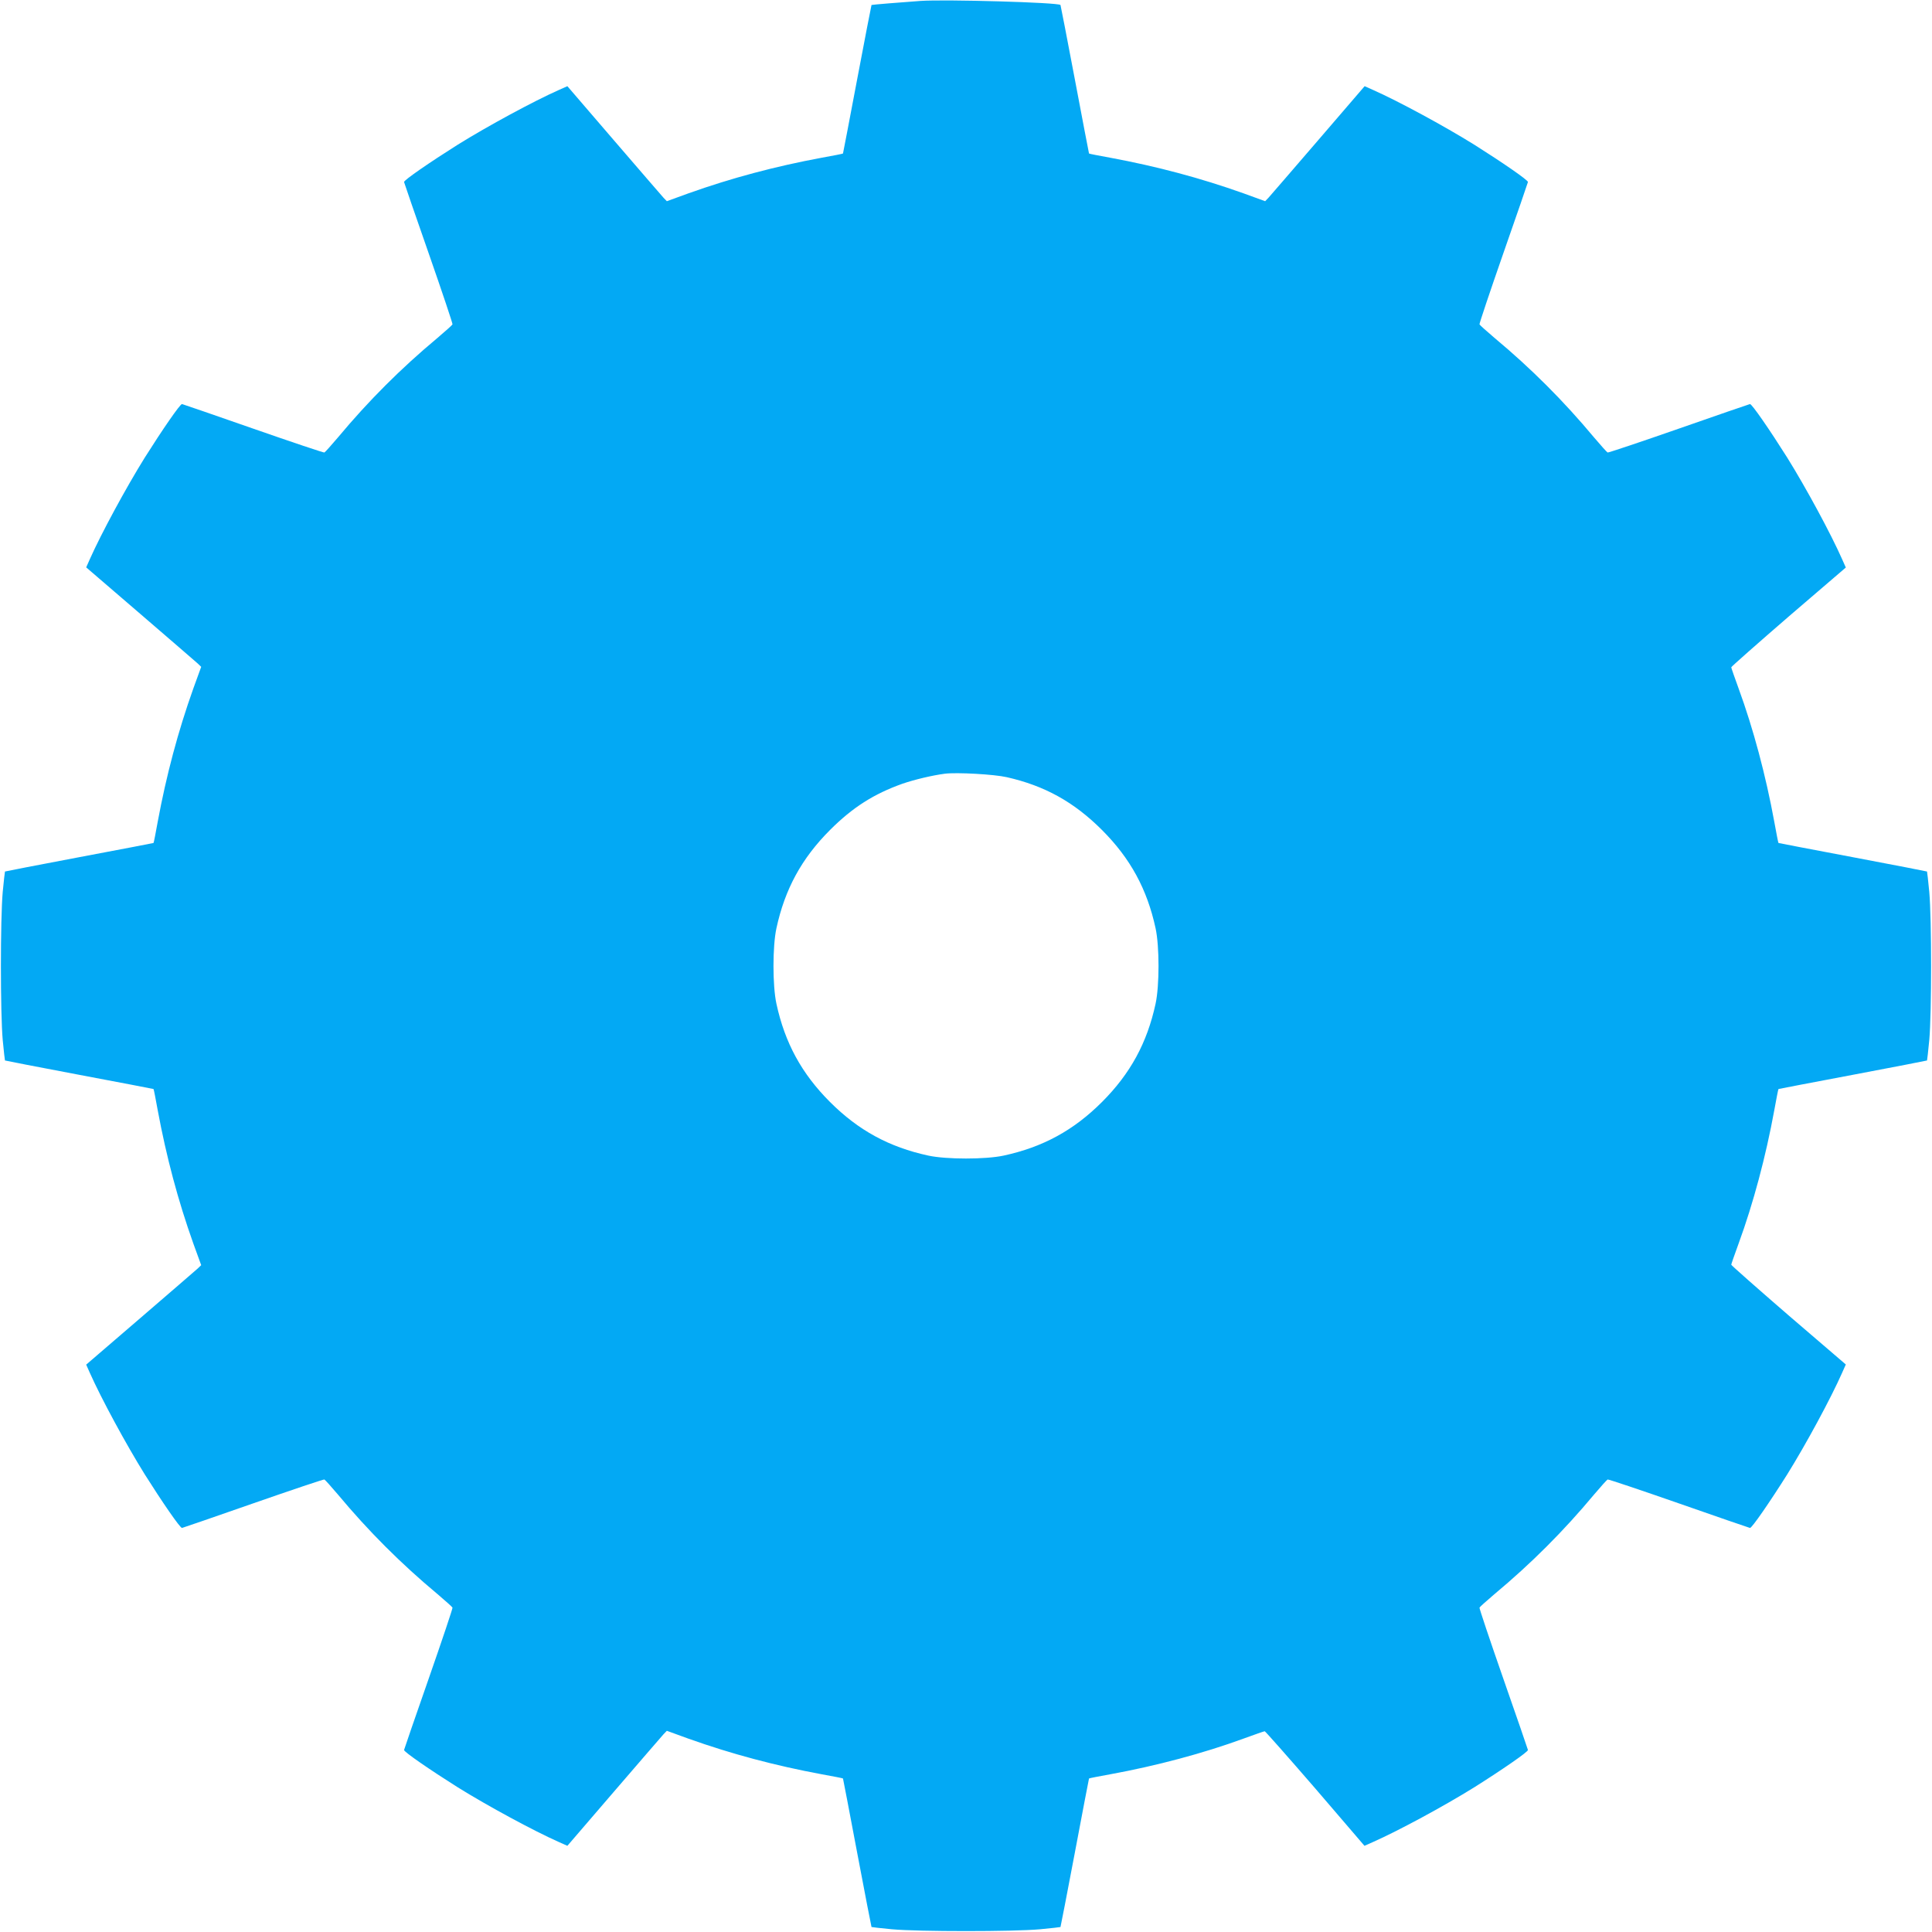 <?xml version="1.0" standalone="no"?>
<!DOCTYPE svg PUBLIC "-//W3C//DTD SVG 20010904//EN"
 "http://www.w3.org/TR/2001/REC-SVG-20010904/DTD/svg10.dtd">
<svg version="1.0" xmlns="http://www.w3.org/2000/svg"
 width="1280pt" height="1280pt" viewBox="0 0 1280 1280"
 preserveAspectRatio="xMidYMid meet">
<g transform="translate(0,1280) scale(0.1,-0.1)"
fill="#03a9f4" stroke="none">
<path d="M6100 12794 c-127 -9 -324 -25 -326 -27 -1 -1 -44 -222 -95 -492 -51
-269 -93 -491 -94 -492 -1 -2 -64 -14 -141 -28 -307 -57 -597 -134 -883 -236
l-143 -52 -23 24 c-12 13 -160 185 -329 381 l-307 357 -54 -24 c-169 -75 -472
-239 -673 -364 -184 -116 -357 -235 -355 -247 1 -5 74 -218 163 -472 89 -255
160 -467 158 -471 -2 -5 -47 -45 -101 -91 -240 -200 -457 -417 -657 -657 -46
-54 -86 -99 -91 -101 -4 -2 -216 69 -471 158 -254 89 -467 162 -472 163 -12 2
-131 -171 -247 -355 -125 -201 -289 -504 -364 -673 l-24 -54 357 -307 c196
-169 368 -317 381 -329 l24 -23 -52 -143 c-102 -286 -179 -576 -236 -883 -14
-77 -26 -140 -28 -141 -1 -1 -222 -43 -492 -94 -270 -51 -491 -94 -492 -95 -1
-1 -8 -62 -15 -136 -16 -178 -16 -802 0 -980 7 -74 14 -135 15 -136 1 -1 222
-44 492 -95 270 -51 491 -93 492 -94 2 -1 14 -64 28 -141 57 -307 134 -597
236 -883 l52 -143 -24 -23 c-13 -12 -185 -160 -381 -329 l-357 -307 24 -54
c75 -169 239 -472 364 -673 116 -184 235 -357 247 -355 5 1 218 74 472 163
255 89 467 160 471 158 5 -2 45 -47 91 -101 200 -240 417 -457 657 -657 54
-46 99 -86 101 -91 2 -4 -69 -216 -158 -471 -89 -254 -162 -467 -163 -472 -2
-12 171 -131 355 -247 201 -125 504 -289 673 -364 l54 -24 307 357 c169 196
317 368 329 381 l23 24 143 -52 c286 -102 576 -179 883 -236 77 -14 140 -26
141 -28 1 -1 43 -222 94 -492 51 -270 94 -491 95 -492 1 -1 62 -8 136 -15 178
-16 802 -16 980 0 74 7 135 14 136 15 1 1 44 222 95 492 51 270 93 491 94 492
1 2 64 14 141 28 306 56 617 139 882 236 74 27 137 49 141 49 4 0 155 -171
335 -379 l326 -380 54 24 c170 75 473 239 674 364 184 116 357 235 355 247 -1
5 -74 218 -163 472 -89 255 -160 467 -158 471 2 5 47 45 101 91 240 200 457
417 657 657 46 54 86 99 91 101 4 2 216 -69 471 -158 254 -89 467 -162 472
-163 12 -2 131 171 247 355 125 201 289 504 364 674 l24 54 -380 326 c-208
180 -379 331 -379 335 0 4 22 67 49 141 97 265 180 576 236 882 14 77 26 140
28 141 1 1 223 43 492 94 270 51 491 94 492 95 1 1 8 62 15 136 16 178 16 802
0 980 -7 74 -14 135 -15 136 -1 1 -222 44 -492 95 -269 51 -491 93 -492 94 -2
1 -14 64 -28 141 -56 306 -139 617 -236 882 -27 74 -49 137 -49 141 0 4 171
155 379 335 l380 326 -24 54 c-75 170 -239 473 -364 674 -116 184 -235 357
-247 355 -5 -1 -218 -74 -472 -163 -255 -89 -467 -160 -471 -158 -5 2 -45 47
-91 101 -200 240 -417 457 -657 657 -54 46 -99 86 -101 91 -2 4 69 216 158
471 89 254 162 467 163 472 2 12 -171 131 -355 247 -201 125 -504 289 -673
364 l-54 24 -307 -357 c-169 -196 -317 -368 -329 -381 l-23 -24 -143 52 c-286
102 -576 179 -883 236 -77 14 -140 26 -141 28 -1 1 -43 223 -94 492 -51 270
-94 491 -95 492 -16 17 -761 38 -926 27z m570 -5143 c252 -57 446 -165 631
-350 188 -188 299 -392 355 -651 26 -119 26 -381 0 -500 -56 -259 -167 -463
-355 -651 -188 -188 -392 -299 -651 -355 -119 -26 -381 -26 -500 0 -259 56
-463 167 -651 355 -188 188 -299 392 -355 651 -26 119 -26 381 0 500 56 259
167 463 355 651 150 150 290 239 481 307 79 27 196 55 280 66 79 10 327 -4
410 -23z"/>
</g>
</svg>
